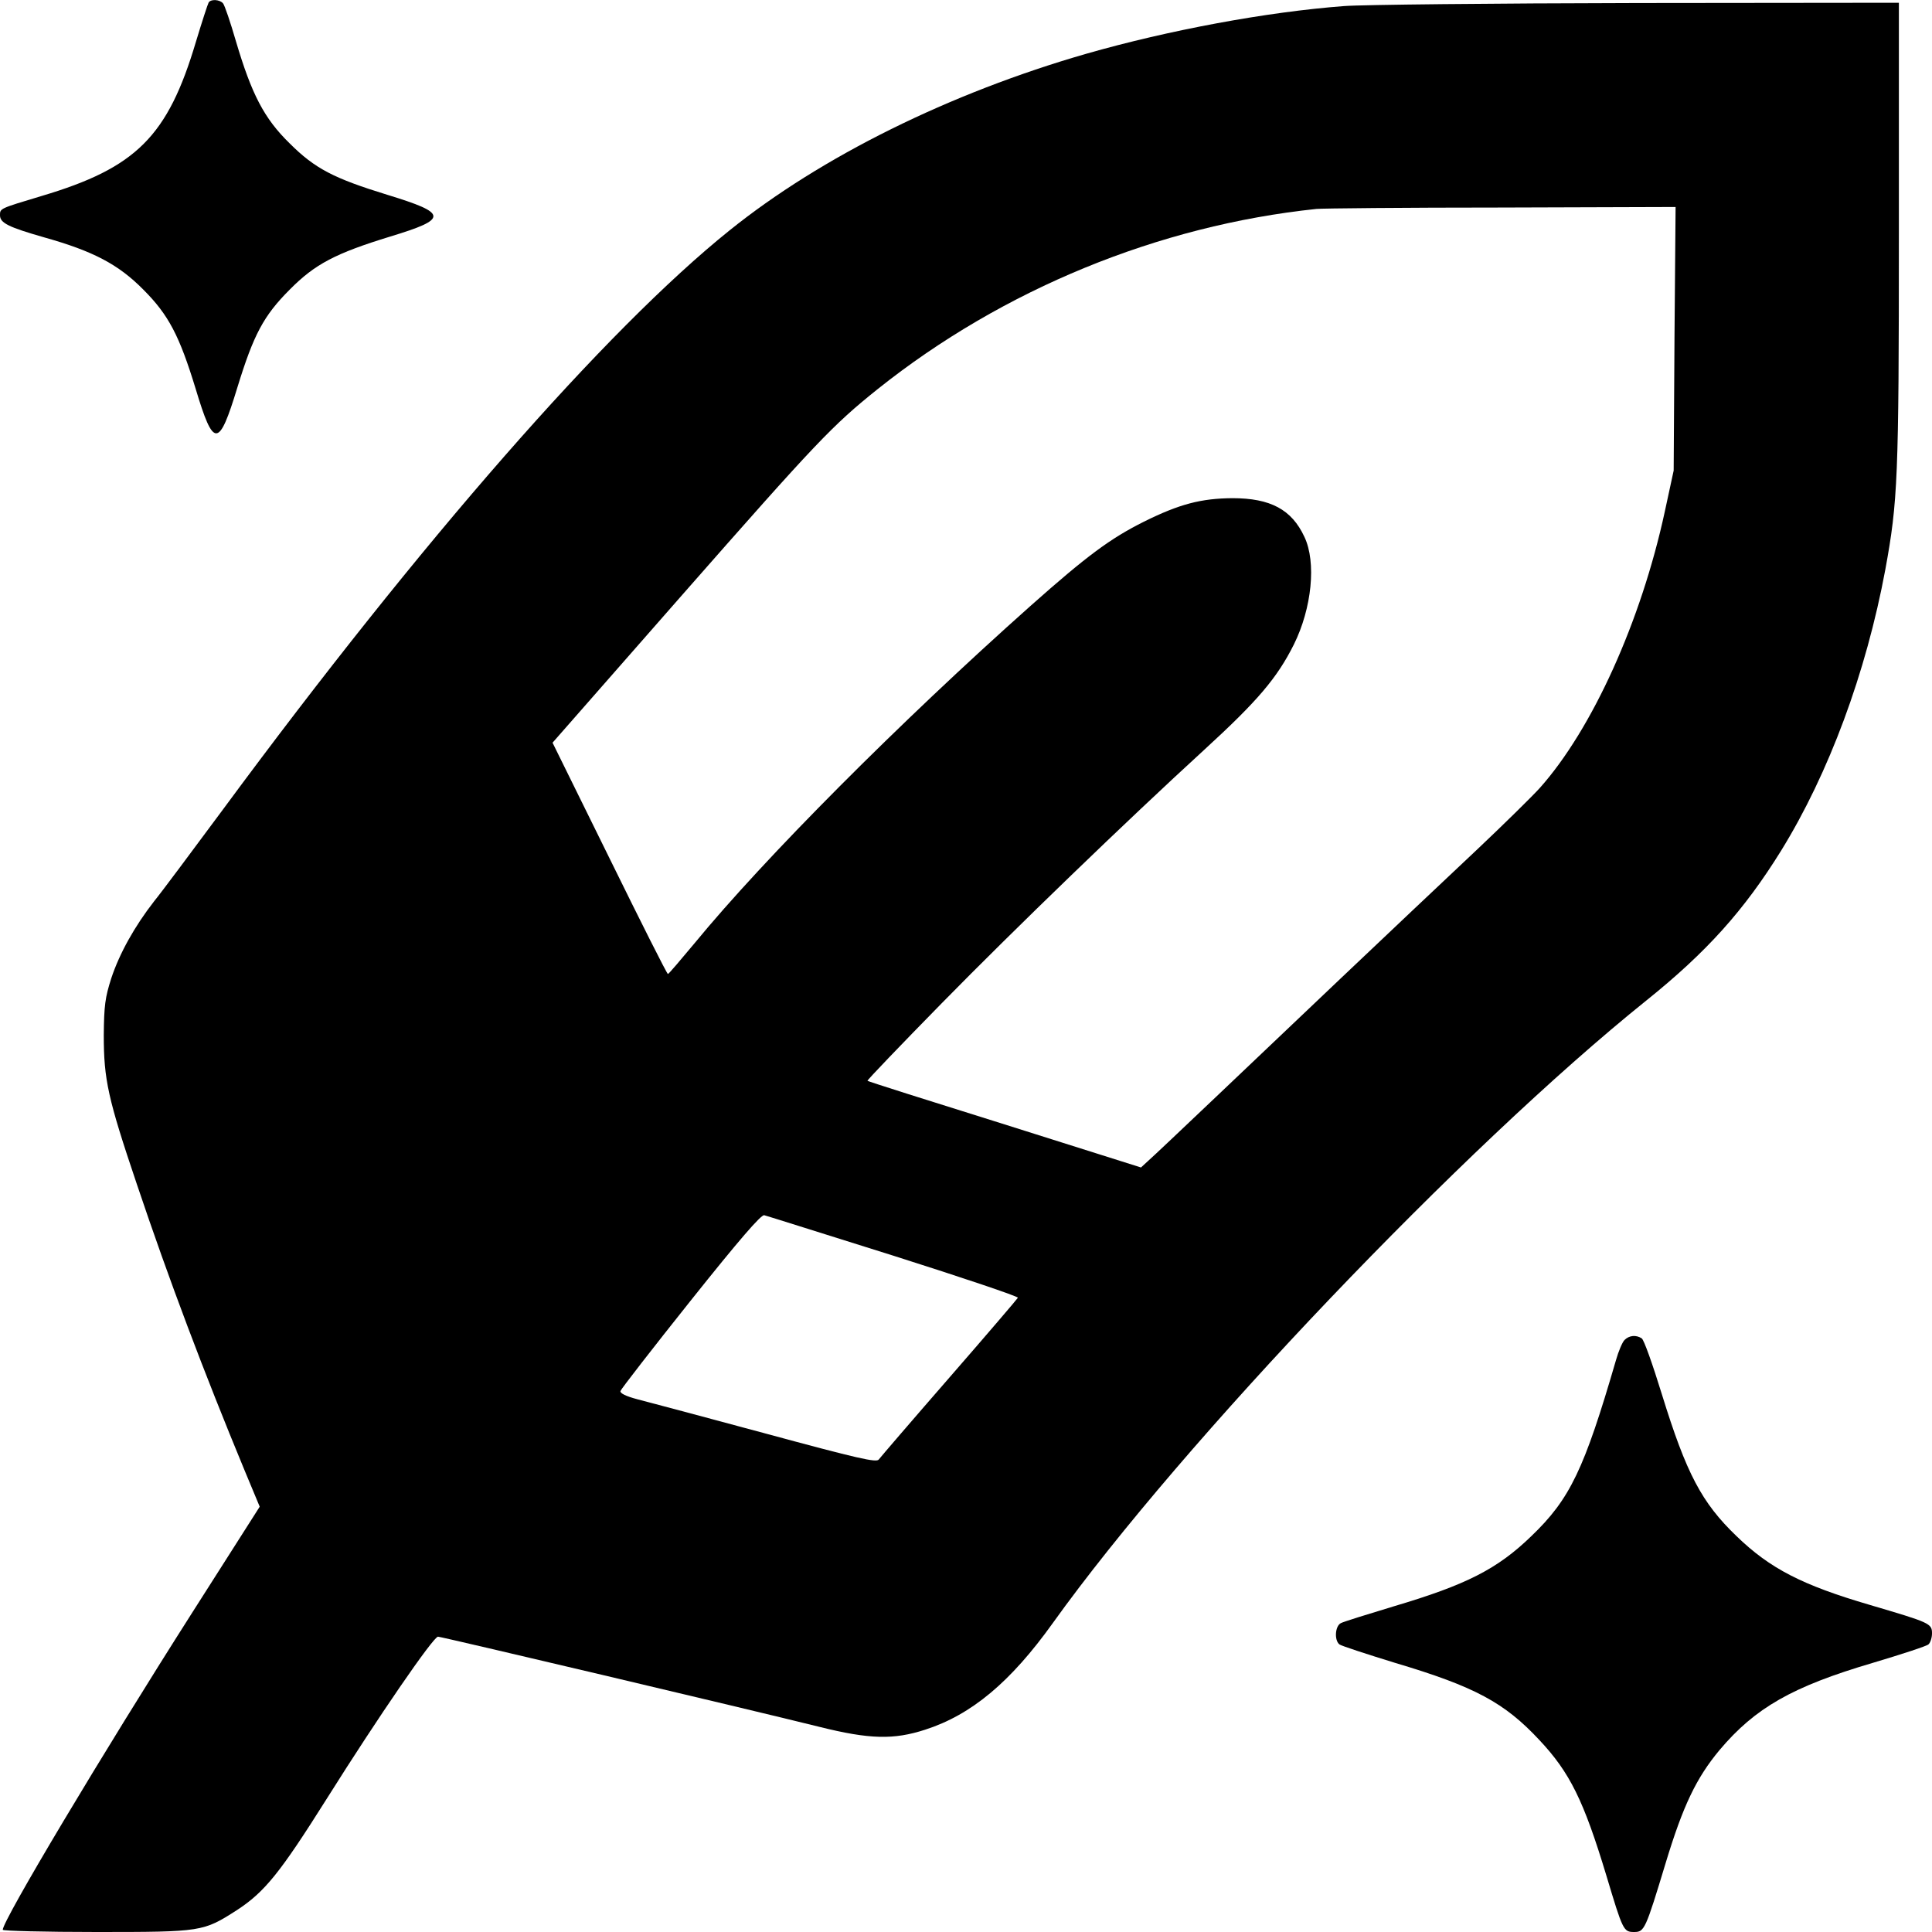 <?xml version="1.0" standalone="no"?>
<!DOCTYPE svg PUBLIC "-//W3C//DTD SVG 20010904//EN"
 "http://www.w3.org/TR/2001/REC-SVG-20010904/DTD/svg10.dtd">
<svg version="1.0" xmlns="http://www.w3.org/2000/svg"
 width="700pt" height="700pt" viewBox="0 0 700 700"
 preserveAspectRatio="xMidYMid meet">
<g transform="translate(0,700) scale(0.1,-0.1)"
fill="#000000" stroke="none">
<path d="M756 6991 c-3 -5 -24 -69 -46 -142 -102 -343 -216 -457 -559 -559
-153 -46 -151 -45 -151 -70 0 -28 31 -43 160 -80 178 -50 269 -98 359 -189 92
-92 131 -167 190 -360 65 -216 84 -215 151 5 59 192 95 260 190 355 91 92 165
131 364 192 211 64 209 84 -10 151 -195 60 -263 95 -355 187 -92 90 -137 177
-194 369 -20 69 -41 131 -47 138 -12 14 -44 16 -52 3z"/>
<path d="M4870 6978 c-279 -21 -635 -87 -935 -173 -493 -142 -959 -372 -1292
-640 -447 -359 -1118 -1126 -1833 -2095 -112 -151 -225 -303 -252 -336 -70
-90 -125 -188 -155 -279 -22 -69 -26 -98 -27 -205 0 -162 15 -230 120 -541
117 -348 243 -681 390 -1036 l55 -132 -244 -383 c-328 -515 -687 -1116 -687
-1150 0 -4 153 -8 340 -8 382 0 386 1 508 79 101 66 156 134 326 404 186 296
386 587 403 587 12 0 1130 -264 1383 -327 181 -45 268 -47 382 -10 168 54 310
173 463 387 471 657 1489 1724 2150 2255 218 175 354 326 489 544 172 279 307
642 377 1018 45 246 49 330 49 1216 l0 837 -947 -1 c-522 -1 -1000 -6 -1063
-11z m1197 -1205 l-3 -478 -32 -148 c-86 -398 -263 -789 -453 -1002 -30 -33
-131 -132 -224 -220 -286 -269 -718 -679 -950 -900 -121 -115 -232 -220 -246
-232 l-25 -23 -494 156 c-272 85 -496 156 -497 158 -2 2 120 129 270 282 266
271 667 658 952 919 191 175 262 258 323 380 65 131 82 298 38 390 -46 99
-123 140 -261 140 -113 -1 -191 -21 -320 -85 -122 -61 -206 -123 -412 -306
-473 -421 -964 -914 -1216 -1221 -51 -61 -94 -112 -97 -112 -3 -1 -98 188
-211 418 l-207 420 472 538 c486 553 541 611 707 744 453 361 1017 592 1589
652 19 2 320 5 668 5 l633 2 -4 -477z m-2829 -3323 c249 -79 451 -147 450
-152 -2 -4 -113 -134 -248 -289 -135 -155 -250 -289 -256 -297 -8 -12 -74 3
-410 94 -219 59 -428 115 -464 124 -42 11 -64 22 -62 30 2 7 116 154 254 327
177 222 256 313 267 310 9 -2 220 -69 469 -147z"/>
<path d="M5886 2145 c-8 -8 -22 -41 -31 -73 -115 -395 -166 -503 -307 -638
-123 -119 -235 -176 -498 -254 -96 -29 -183 -56 -192 -61 -21 -11 -24 -62 -5
-77 6 -5 98 -35 202 -67 289 -86 396 -144 522 -279 111 -118 161 -220 243
-491 60 -200 62 -205 101 -205 37 0 41 9 114 250 63 208 111 308 195 409 129
153 263 230 555 316 104 31 196 61 202 67 7 6 13 24 13 40 0 36 -8 39 -225
103 -246 72 -362 132 -483 249 -127 122 -182 227 -271 515 -33 107 -65 198
-73 202 -20 13 -45 11 -62 -6z"/>
</g>
</svg>
